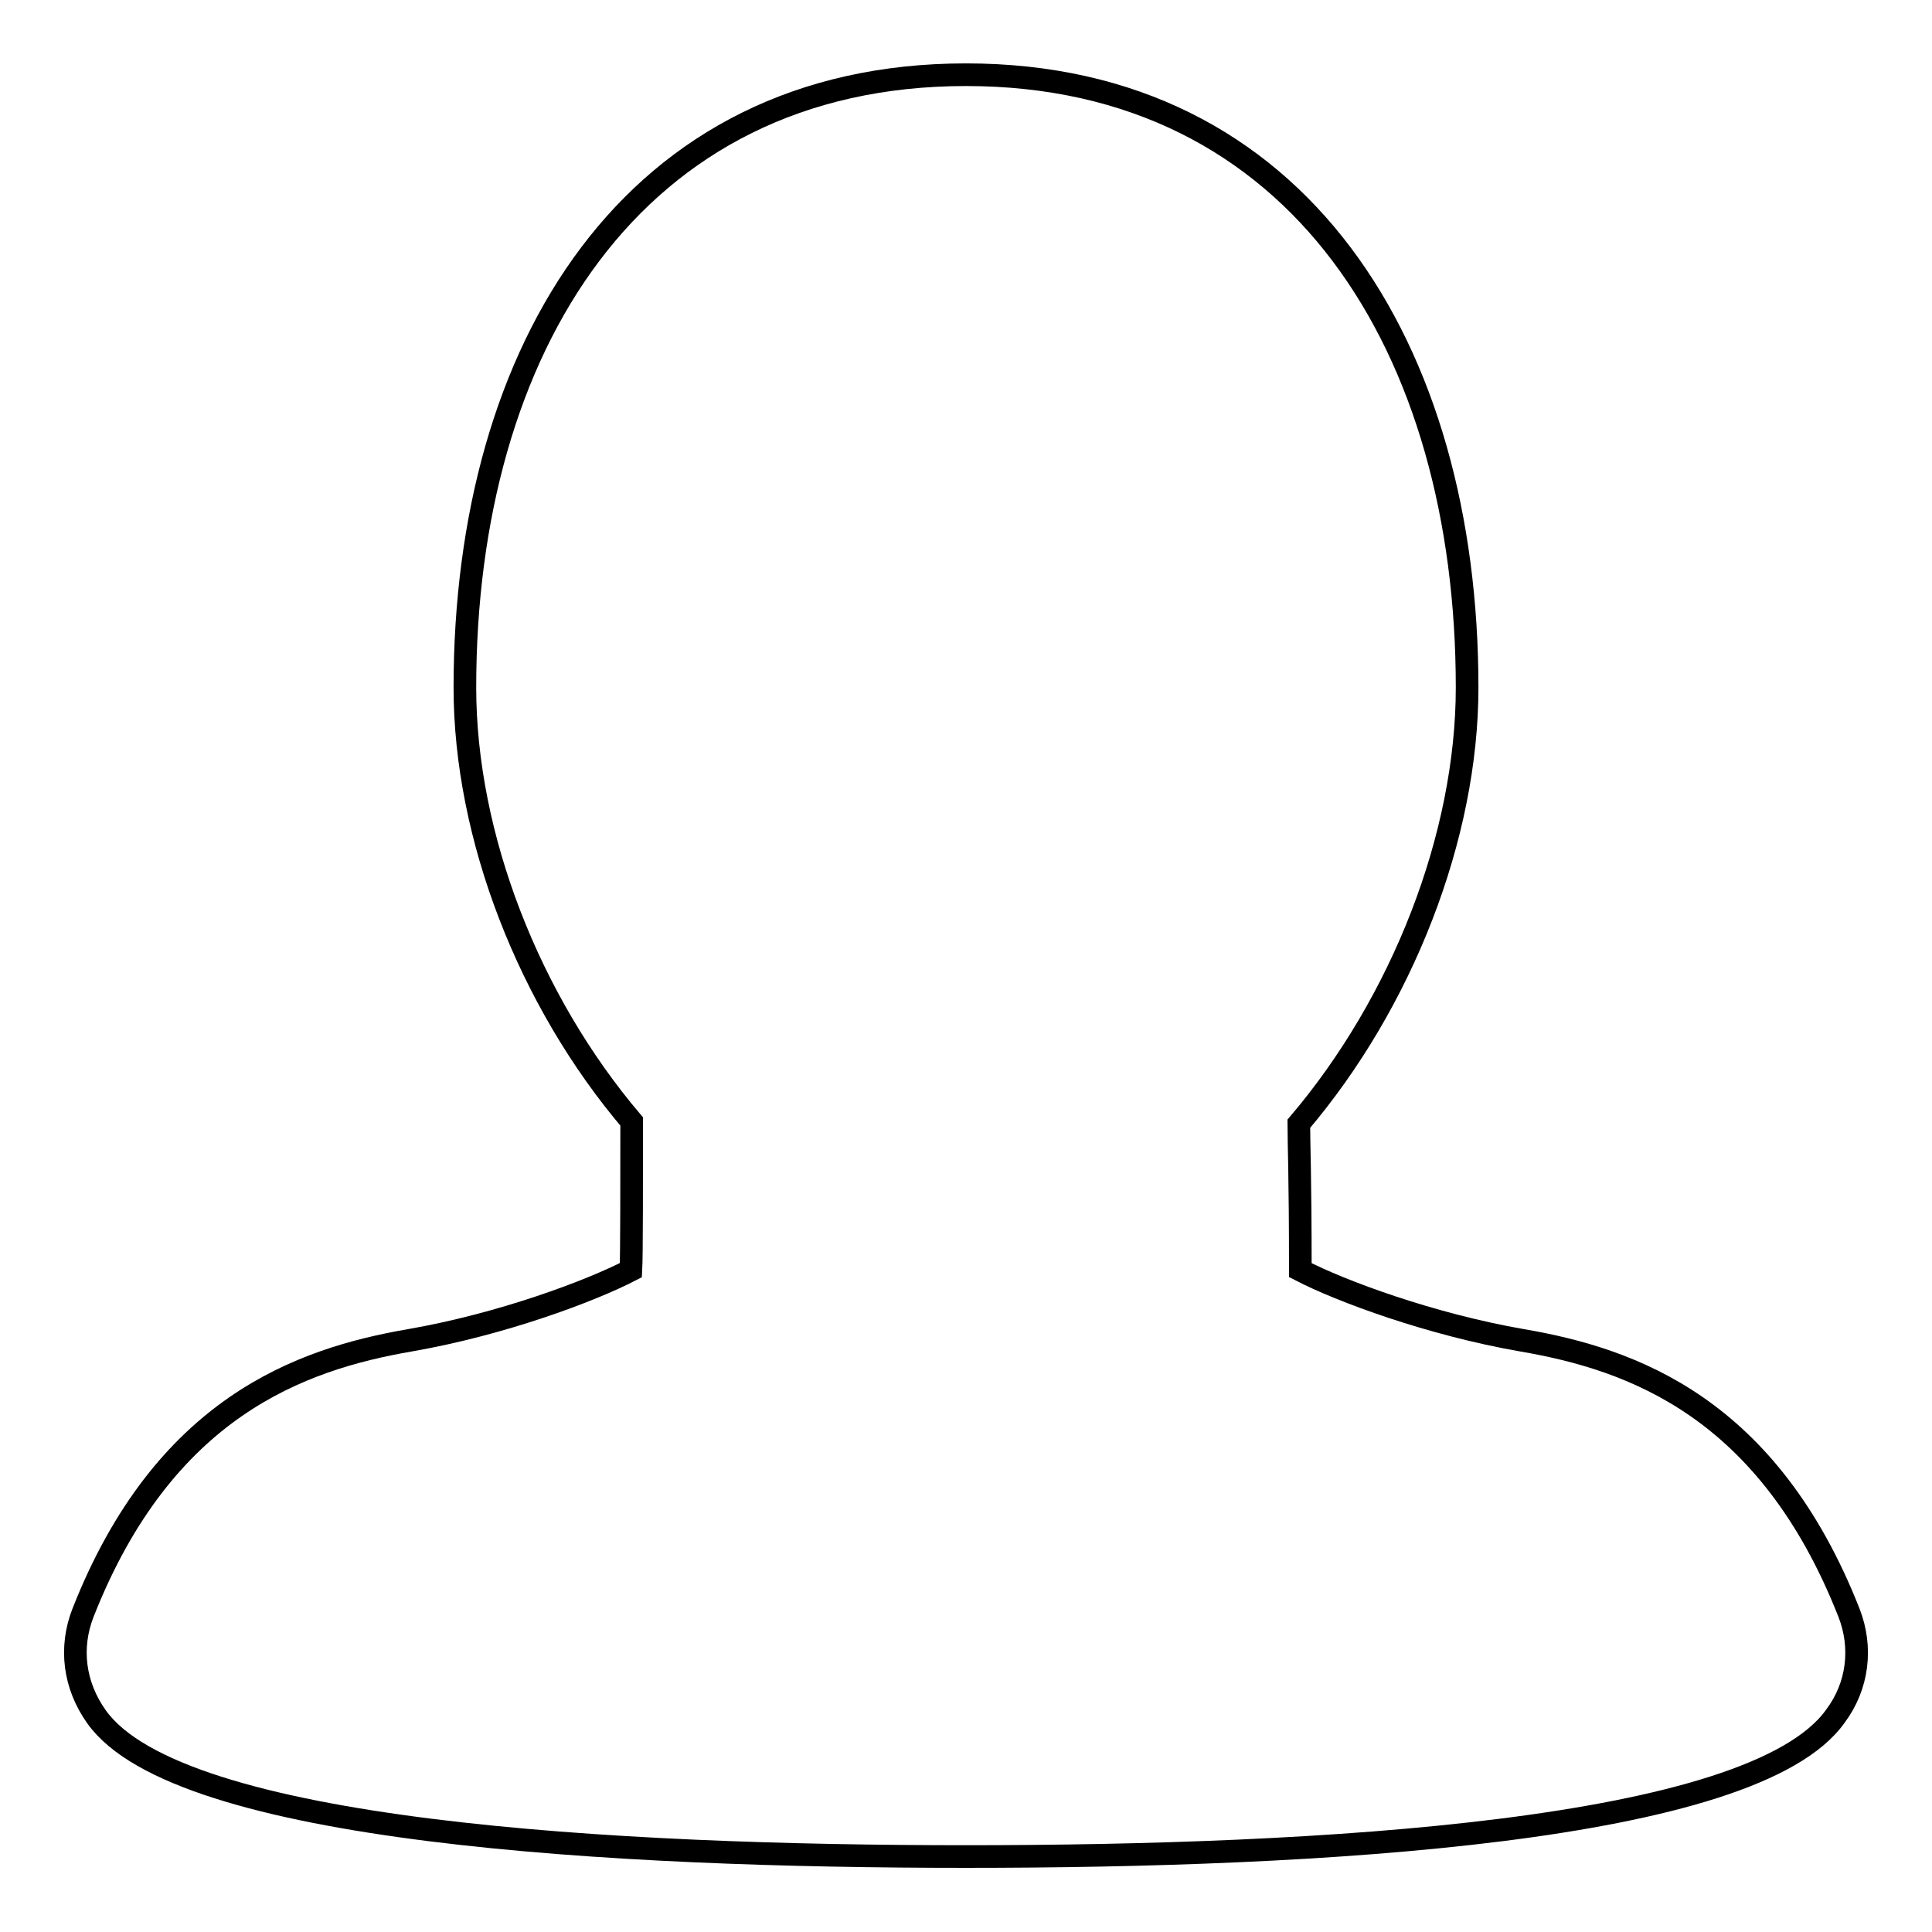 <?xml version="1.0" encoding="utf-8"?>
<!-- Svg Vector Icons : http://www.onlinewebfonts.com/icon -->
<!DOCTYPE svg PUBLIC "-//W3C//DTD SVG 1.1//EN" "http://www.w3.org/Graphics/SVG/1.1/DTD/svg11.dtd">
<svg version="1.1" xmlns="http://www.w3.org/2000/svg" xmlns:xlink="http://www.w3.org/1999/xlink" x="0px" y="0px" viewBox="0 0 256 256" enable-background="new 0 0 256 256" xml:space="preserve">
<g><g><path stroke-width="3" fill-opacity="0" stroke="#000000"  d="M245,213.7c-10.7-27.2-28.7-33.6-43.3-36.1c-12.1-2.1-24-6.5-29.4-9.3c0-12.7-0.2-16.6-0.2-19.4c13.7-16.1,22.3-38.1,22.3-57.8c0-44.8-22.2-81.2-66.4-81.2c-44.2,0-66.4,36.3-66.4,81.2c0,19.7,8.5,41.5,22.1,57.5c0,7.1,0,18-0.1,19.7c-5.4,2.8-17.2,7.2-29.3,9.3c-14.5,2.5-32.6,8.9-43.3,36.1c-1.8,4.6-1.2,9.6,1.8,13.8C23.7,242.8,81.5,246,128,246c46.5,0,104.3-3.2,115.2-18.6C246.2,223.4,246.8,218.3,245,213.7z"/></g></g>
</svg>